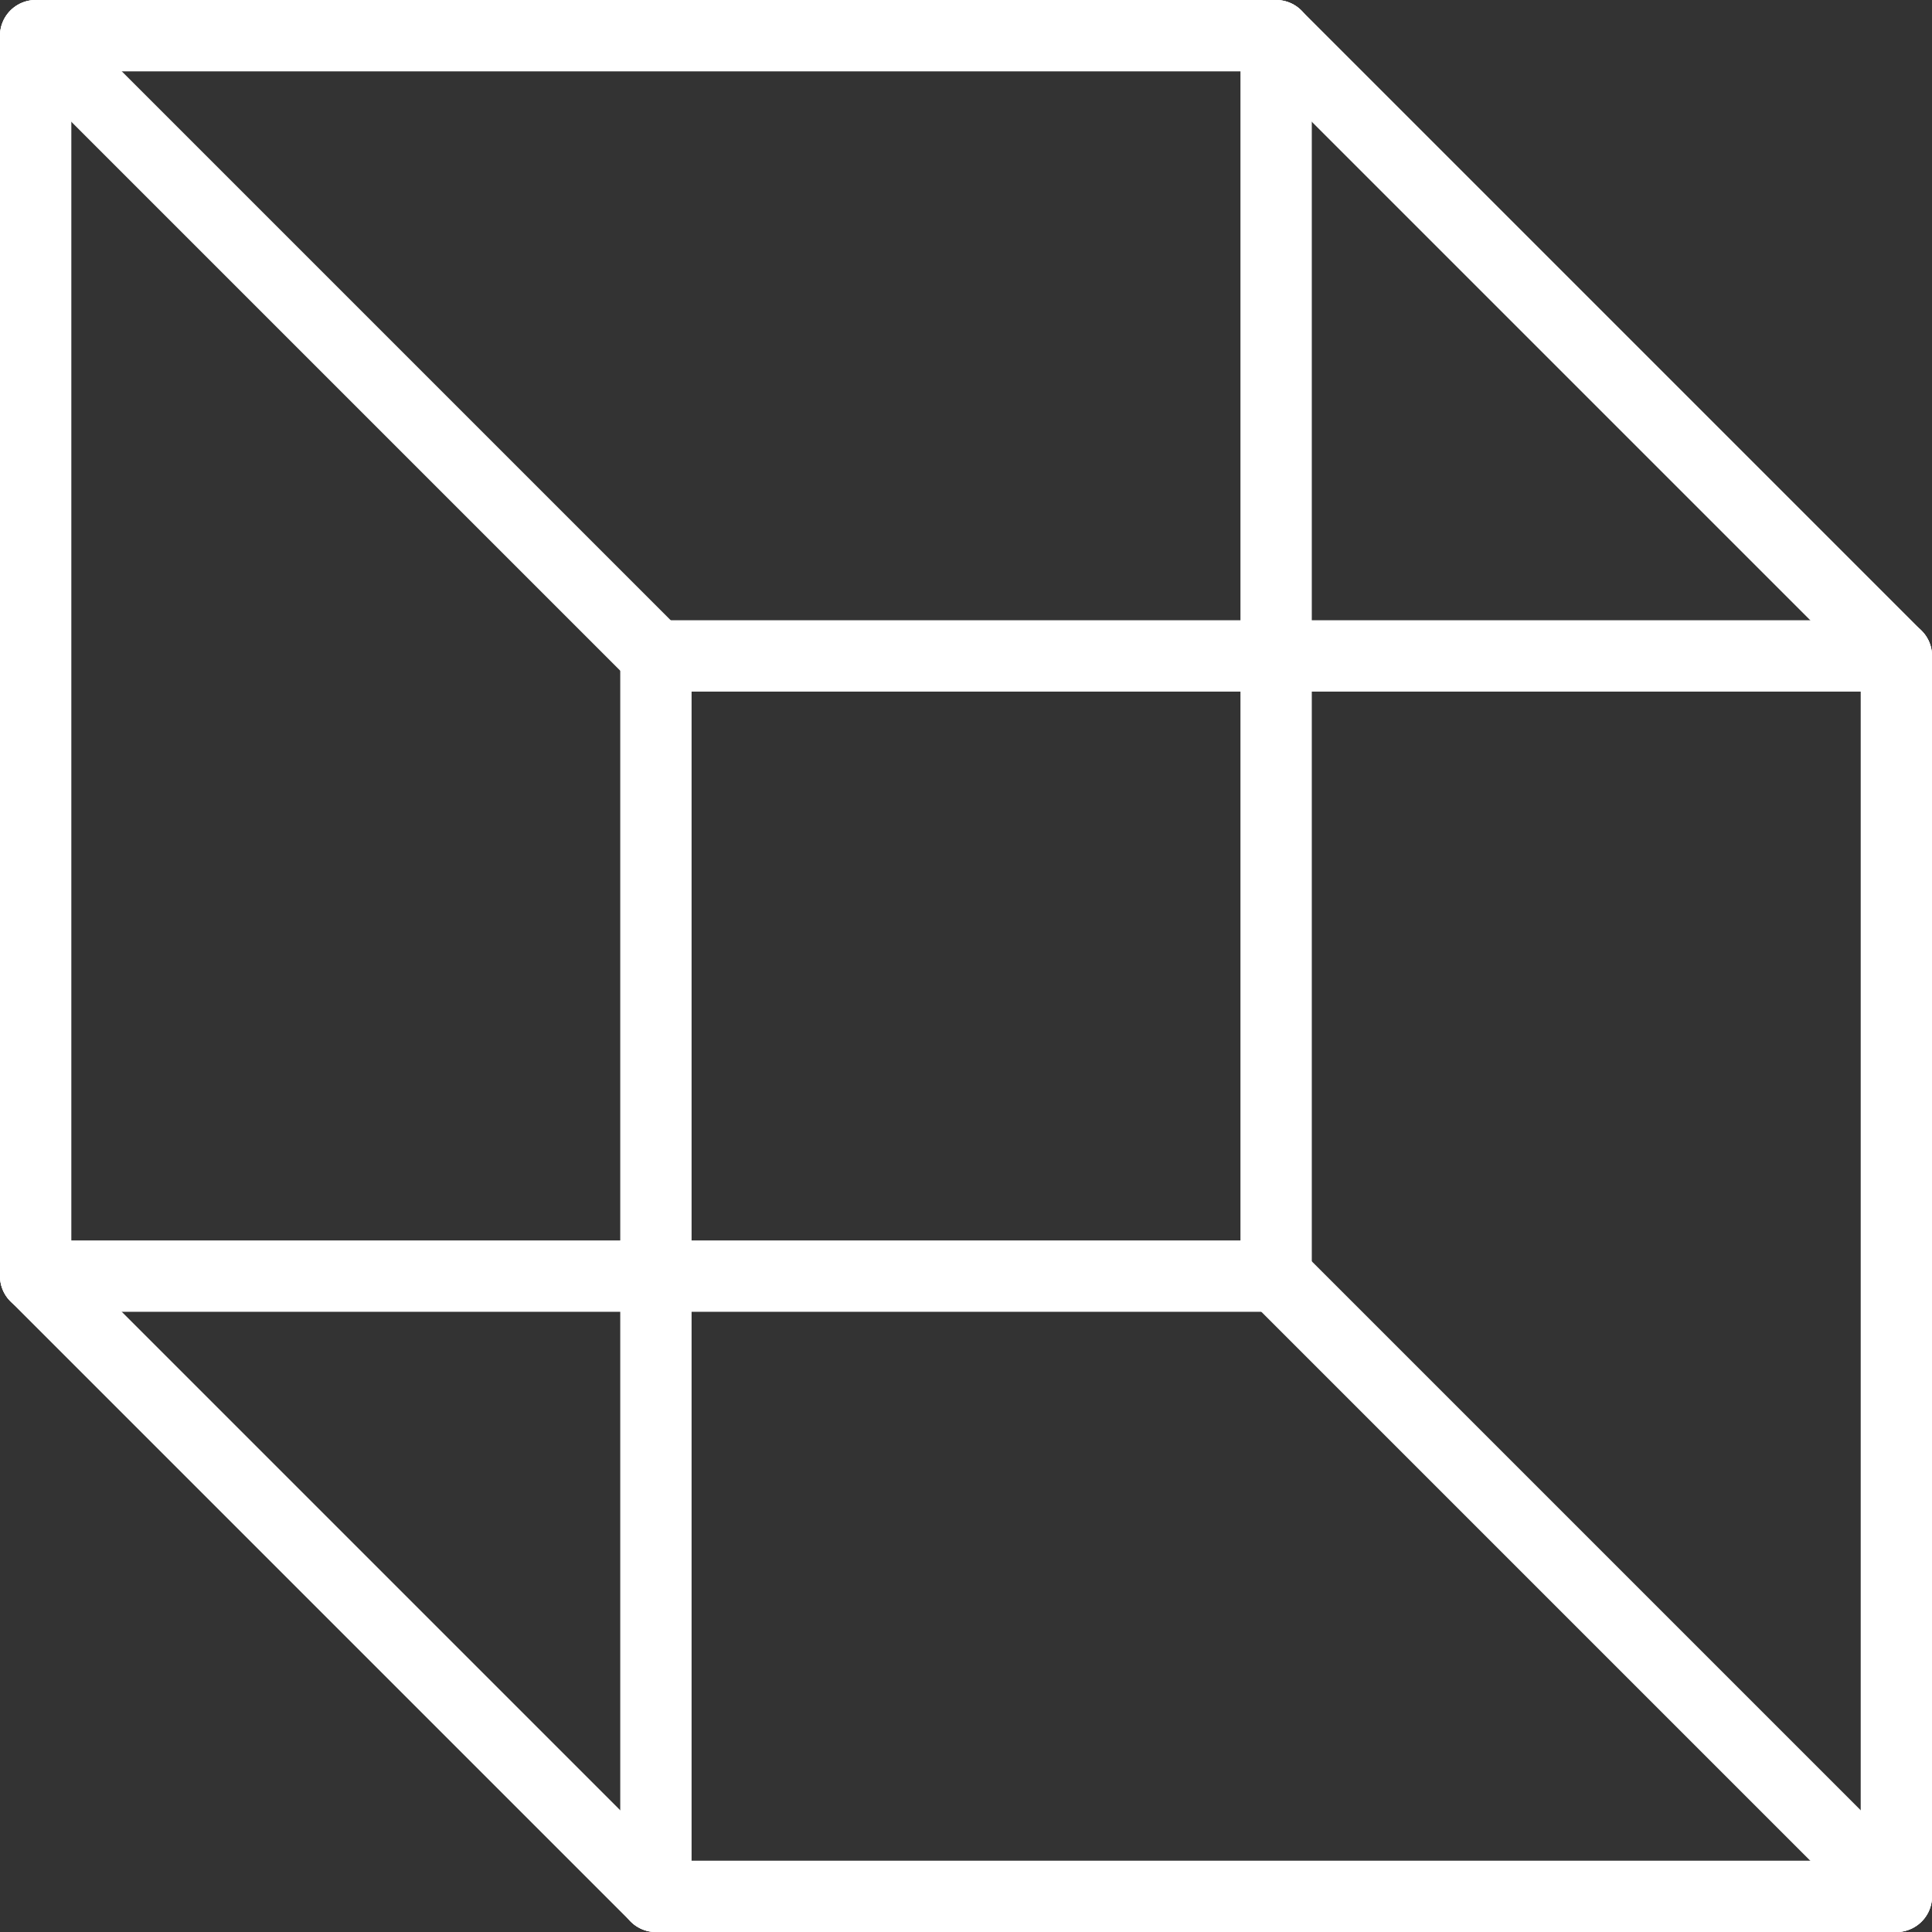 <?xml version="1.0" encoding="UTF-8" standalone="no"?>
<!-- Created with Inkscape (http://www.inkscape.org/) -->

<svg
   width="50.159mm"
   height="50.159mm"
   viewBox="0 0 50.159 50.159"
   version="1.1"
   id="svg1"
   xmlns="http://www.w3.org/2000/svg"
   xmlns:svg="http://www.w3.org/2000/svg">
  <rect x="0" y="0" width="50.159" height="50.159" fill="#333333" stroke="none"/>
  <defs
     id="defs1" />
  <g
     id="layer1"
     transform="translate(17.017,117.846)">
    <g
       id="g36"
       transform="translate(-0.518,73.996)"
       style="stroke:#ffffff;stroke-opacity:1">
      <path
         style="fill:none;stroke:#ffffff;stroke-width:2.646;stroke-linecap:round;stroke-linejoin:round;stroke-dasharray:none;stroke-dashoffset:0;stroke-opacity:1"
         d="M 87.33,82.688 V 114.893"
         id="path25" />
      <path
         style="fill:none;stroke:#ffffff;stroke-width:2.646;stroke-linecap:round;stroke-linejoin:round;stroke-dasharray:none;stroke-dashoffset:0;stroke-opacity:1"
         d="M 119.535,114.893 H 87.33"
         id="path26" />
      <path
         style="fill:none;stroke:#ffffff;stroke-width:2.646;stroke-linecap:round;stroke-linejoin:round;stroke-dasharray:none;stroke-dashoffset:0;stroke-opacity:1"
         d="M 119.535,114.893 V 82.688"
         id="path27" />
      <path
         style="fill:none;stroke:#ffffff;stroke-width:2.646;stroke-linecap:round;stroke-linejoin:round;stroke-dasharray:none;stroke-dashoffset:0;stroke-opacity:1"
         d="M 87.33,82.688 H 119.535"
         id="path28" />
      <path
         style="fill:none;stroke:#ffffff;stroke-width:2.646;stroke-linecap:round;stroke-linejoin:round;stroke-dasharray:none;stroke-dashoffset:0;stroke-opacity:1"
         d="M 103.433,98.791 V 130.996"
         id="path29" />
      <path
         style="fill:none;stroke:#ffffff;stroke-width:2.646;stroke-linecap:round;stroke-linejoin:round;stroke-dasharray:none;stroke-dashoffset:0;stroke-opacity:1"
         d="m 135.638,130.996 h -32.205"
         id="path30" />
      <path
         style="fill:none;stroke:#ffffff;stroke-width:2.646;stroke-linecap:round;stroke-linejoin:round;stroke-dasharray:none;stroke-dashoffset:0;stroke-opacity:1"
         d="M 135.638,130.996 V 98.791"
         id="path31" />
      <path
         style="fill:none;stroke:#ffffff;stroke-width:2.646;stroke-linecap:round;stroke-linejoin:round;stroke-dasharray:none;stroke-dashoffset:0;stroke-opacity:1"
         d="m 103.433,98.791 h 32.205"
         id="path32" />
      <path
         style="fill:none;stroke:#ffffff;stroke-width:2.646;stroke-linecap:round;stroke-linejoin:round;stroke-dasharray:none;stroke-dashoffset:0;stroke-opacity:1"
         d="M 87.33,114.893 103.433,130.996"
         id="path33" />
      <path
         style="fill:none;stroke:#ffffff;stroke-width:2.646;stroke-linecap:round;stroke-linejoin:round;stroke-dasharray:none;stroke-dashoffset:0;stroke-opacity:1"
         d="M 87.33,82.688 103.433,98.791"
         id="path34" />
      <path
         style="fill:none;stroke:#ffffff;stroke-width:2.646;stroke-linecap:round;stroke-linejoin:round;stroke-dasharray:none;stroke-dashoffset:0;stroke-opacity:1"
         d="m 119.535,82.688 16.102,16.102"
         id="path35" />
      <path
         style="fill:none;stroke:#ffffff;stroke-width:2.646;stroke-linecap:round;stroke-linejoin:round;stroke-dasharray:none;stroke-dashoffset:0;stroke-opacity:1"
         d="m 119.535,114.893 16.102,16.102"
         id="path36" />
      <g
         id="g37"
         transform="translate(0.255,0.651)">
        <path
           style="fill:none;stroke:#ffffff;stroke-width:2.646;stroke-linecap:round;stroke-linejoin:round;stroke-dasharray:none;stroke-dashoffset:0;stroke-opacity:1"
           d="M -71.597,51.806 V 84.011"
           id="path14" />
        <path
           style="fill:none;stroke:#ffffff;stroke-width:2.646;stroke-linecap:round;stroke-linejoin:round;stroke-dasharray:none;stroke-dashoffset:0;stroke-opacity:1"
           d="M -39.392,84.011 H -71.597"
           id="path15" />
        <path
           style="fill:none;stroke:#ffffff;stroke-width:2.646;stroke-linecap:round;stroke-linejoin:round;stroke-dasharray:none;stroke-dashoffset:0;stroke-opacity:1"
           d="M -39.392,84.011 V 51.806"
           id="path16" />
        <path
           style="fill:none;stroke:#ffffff;stroke-width:2.646;stroke-linecap:round;stroke-linejoin:round;stroke-dasharray:none;stroke-dashoffset:0;stroke-opacity:1"
           d="M -71.597,51.806 H -39.392"
           id="path17" />
        <path
           style="fill:none;stroke:#ffffff;stroke-width:2.646;stroke-linecap:round;stroke-linejoin:round;stroke-dasharray:none;stroke-dashoffset:0;stroke-opacity:1"
           d="M -55.495,67.909 V 100.114"
           id="path18" />
        <path
           style="fill:none;stroke:#ffffff;stroke-width:2.646;stroke-linecap:round;stroke-linejoin:round;stroke-dasharray:none;stroke-dashoffset:0;stroke-opacity:1"
           d="m -23.29,100.114 h -32.205"
           id="path19" />
        <path
           style="fill:none;stroke:#ffffff;stroke-width:2.646;stroke-linecap:round;stroke-linejoin:round;stroke-dasharray:none;stroke-dashoffset:0;stroke-opacity:1"
           d="M -23.29,100.114 V 67.909"
           id="path20" />
        <path
           style="fill:none;stroke:#ffffff;stroke-width:2.646;stroke-linecap:round;stroke-linejoin:round;stroke-dasharray:none;stroke-dashoffset:0;stroke-opacity:1"
           d="m -55.495,67.909 h 32.205"
           id="path21" />
        <path
           style="fill:none;stroke:#ffffff;stroke-width:2.646;stroke-linecap:round;stroke-linejoin:round;stroke-dasharray:none;stroke-dashoffset:0;stroke-opacity:1"
           d="M -71.597,84.011 -55.495,100.114"
           id="path22" />
        <path
           style="fill:none;stroke:#ffffff;stroke-width:2.646;stroke-linecap:round;stroke-linejoin:round;stroke-dasharray:none;stroke-dashoffset:0;stroke-opacity:1"
           d="M -71.597,51.806 -55.495,67.909"
           id="path23" />
        <path
           style="fill:none;stroke:#ffffff;stroke-width:2.646;stroke-linecap:round;stroke-linejoin:round;stroke-dasharray:none;stroke-dashoffset:0;stroke-opacity:1"
           d="m -39.392,51.806 16.102,16.102"
           id="path24" />
        <path
           style="fill:none;stroke:#ffffff;stroke-width:2.646;stroke-linecap:round;stroke-linejoin:round;stroke-dasharray:none;stroke-dashoffset:0;stroke-opacity:1"
           d="m -39.392,84.011 16.102,16.102"
           id="path37" />
      </g>
      <g
         id="g61"
         style="stroke:#ffffff;stroke-width:1.323;stroke-dasharray:none;stroke-opacity:1"
         transform="translate(-25.219,16.297)">
        <path
           style="fill:none;stroke:#ffffff;stroke-width:1.852;stroke-linecap:round;stroke-linejoin:round;stroke-dasharray:none;stroke-dashoffset:0;stroke-opacity:1"
           d="m 9.646,-207.213 v 32.205"
           id="path50" />
        <path
           style="fill:none;stroke:#ffffff;stroke-width:1.852;stroke-linecap:round;stroke-linejoin:round;stroke-dasharray:none;stroke-dashoffset:0;stroke-opacity:1"
           d="M 41.851,-175.008 H 9.646"
           id="path51" />
        <path
           style="fill:none;stroke:#ffffff;stroke-width:1.852;stroke-linecap:round;stroke-linejoin:round;stroke-dasharray:none;stroke-dashoffset:0;stroke-opacity:1"
           d="m 41.851,-175.008 v -32.205"
           id="path52" />
        <path
           style="fill:none;stroke:#ffffff;stroke-width:1.852;stroke-linecap:round;stroke-linejoin:round;stroke-dasharray:none;stroke-dashoffset:0;stroke-opacity:1"
           d="M 9.646,-207.213 H 41.851"
           id="path53" />
        <path
           style="fill:none;stroke:#ffffff;stroke-width:1.852;stroke-linecap:round;stroke-linejoin:round;stroke-dasharray:none;stroke-dashoffset:0;stroke-opacity:1"
           d="m 25.749,-191.11 v 32.205"
           id="path54" />
        <path
           style="fill:none;stroke:#ffffff;stroke-width:1.852;stroke-linecap:round;stroke-linejoin:round;stroke-dasharray:none;stroke-dashoffset:0;stroke-opacity:1"
           d="m 57.954,-158.905 h -32.205"
           id="path55" />
        <path
           style="fill:none;stroke:#ffffff;stroke-width:1.852;stroke-linecap:round;stroke-linejoin:round;stroke-dasharray:none;stroke-dashoffset:0;stroke-opacity:1"
           d="m 57.954,-158.905 v -32.205"
           id="path56" />
        <path
           style="fill:none;stroke:#ffffff;stroke-width:1.852;stroke-linecap:round;stroke-linejoin:round;stroke-dasharray:none;stroke-dashoffset:0;stroke-opacity:1"
           d="m 25.749,-191.11 h 32.205"
           id="path57" />
        <path
           style="fill:none;stroke:#ffffff;stroke-width:1.852;stroke-linecap:round;stroke-linejoin:round;stroke-dasharray:none;stroke-dashoffset:0;stroke-opacity:1"
           d="m 9.646,-175.008 16.102,16.102"
           id="path58" />
        <path
           style="fill:none;stroke:#ffffff;stroke-width:1.852;stroke-linecap:round;stroke-linejoin:round;stroke-dasharray:none;stroke-dashoffset:0;stroke-opacity:1"
           d="m 9.646,-207.213 16.102,16.102"
           id="path59" />
        <path
           style="fill:none;stroke:#ffffff;stroke-width:1.852;stroke-linecap:round;stroke-linejoin:round;stroke-dasharray:none;stroke-dashoffset:0;stroke-opacity:1"
           d="m 41.851,-207.213 16.102,16.102"
           id="path60" />
        <path
           style="fill:none;stroke:#ffffff;stroke-width:1.852;stroke-linecap:round;stroke-linejoin:round;stroke-dasharray:none;stroke-dashoffset:0;stroke-opacity:1"
           d="m 41.851,-175.008 16.102,16.102"
           id="path61" />
      </g>
    </g>
  </g>
</svg>
